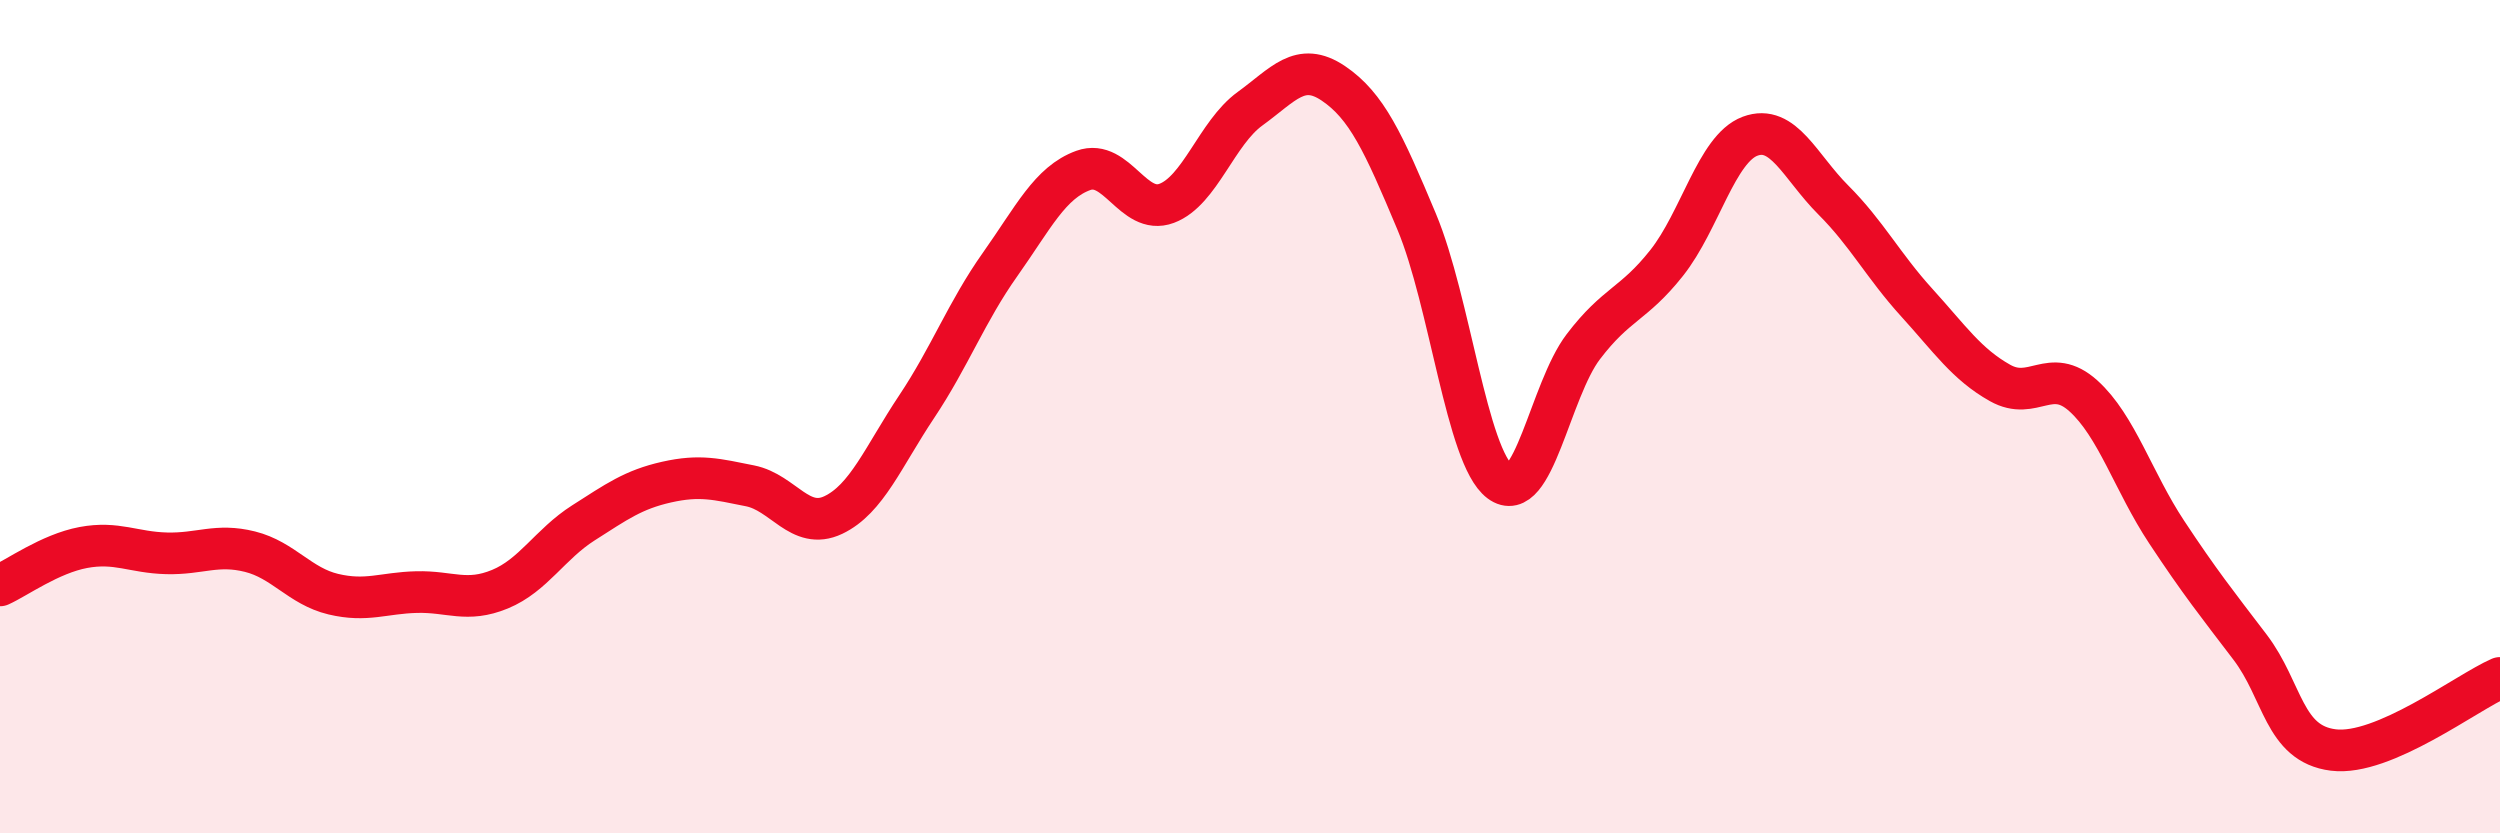 
    <svg width="60" height="20" viewBox="0 0 60 20" xmlns="http://www.w3.org/2000/svg">
      <path
        d="M 0,14.05 C 0.4,13.87 1.2,13.29 2,13.14 C 2.8,12.99 3.2,13.26 4,13.28 C 4.8,13.3 5.2,13.04 6,13.24 C 6.8,13.44 7.2,14.07 8,14.26 C 8.8,14.45 9.2,14.23 10,14.21 C 10.8,14.19 11.2,14.47 12,14.14 C 12.8,13.81 13.2,13.06 14,12.55 C 14.8,12.04 15.2,11.75 16,11.57 C 16.8,11.39 17.2,11.5 18,11.66 C 18.8,11.82 19.2,12.74 20,12.36 C 20.8,11.98 21.2,10.96 22,9.76 C 22.8,8.56 23.2,7.48 24,6.35 C 24.8,5.22 25.2,4.38 26,4.09 C 26.8,3.8 27.2,5.18 28,4.88 C 28.8,4.58 29.2,3.19 30,2.61 C 30.8,2.03 31.2,1.46 32,2 C 32.8,2.54 33.2,3.41 34,5.32 C 34.8,7.23 35.2,10.96 36,11.56 C 36.8,12.16 37.2,9.37 38,8.32 C 38.8,7.27 39.2,7.32 40,6.31 C 40.8,5.3 41.2,3.57 42,3.27 C 42.8,2.97 43.2,4 44,4.8 C 44.8,5.6 45.2,6.38 46,7.26 C 46.8,8.14 47.2,8.74 48,9.19 C 48.8,9.64 49.2,8.78 50,9.5 C 50.8,10.22 51.2,11.56 52,12.77 C 52.8,13.98 53.2,14.48 54,15.53 C 54.8,16.58 54.8,17.85 56,18 C 57.2,18.15 59.2,16.62 60,16.27L60 20L0 20Z"
        fill="#EB0A25"
        opacity="0.1"
        stroke-linecap="round"
        stroke-linejoin="round"
      />
      <path
        d="M 0,14.05 C 0.4,13.87 1.2,13.29 2,13.14 C 2.8,12.99 3.2,13.26 4,13.28 C 4.8,13.3 5.2,13.04 6,13.24 C 6.8,13.44 7.2,14.07 8,14.26 C 8.8,14.45 9.2,14.23 10,14.21 C 10.8,14.19 11.2,14.47 12,14.14 C 12.8,13.81 13.2,13.06 14,12.55 C 14.8,12.04 15.2,11.75 16,11.57 C 16.8,11.39 17.2,11.5 18,11.66 C 18.8,11.82 19.2,12.74 20,12.36 C 20.8,11.98 21.2,10.96 22,9.76 C 22.8,8.56 23.2,7.48 24,6.35 C 24.8,5.22 25.2,4.38 26,4.09 C 26.8,3.8 27.2,5.18 28,4.88 C 28.8,4.58 29.2,3.19 30,2.61 C 30.8,2.03 31.2,1.46 32,2 C 32.8,2.54 33.2,3.41 34,5.32 C 34.8,7.23 35.2,10.96 36,11.56 C 36.8,12.16 37.2,9.37 38,8.32 C 38.8,7.27 39.2,7.32 40,6.31 C 40.8,5.3 41.2,3.57 42,3.27 C 42.8,2.97 43.2,4 44,4.8 C 44.8,5.6 45.2,6.38 46,7.26 C 46.8,8.14 47.2,8.74 48,9.19 C 48.8,9.64 49.2,8.78 50,9.5 C 50.8,10.22 51.2,11.56 52,12.77 C 52.8,13.98 53.2,14.48 54,15.53 C 54.8,16.58 54.8,17.85 56,18 C 57.2,18.15 59.2,16.62 60,16.27"
        stroke="#EB0A25"
        stroke-width="1"
        fill="none"
        stroke-linecap="round"
        stroke-linejoin="round"
      />
    </svg>
  